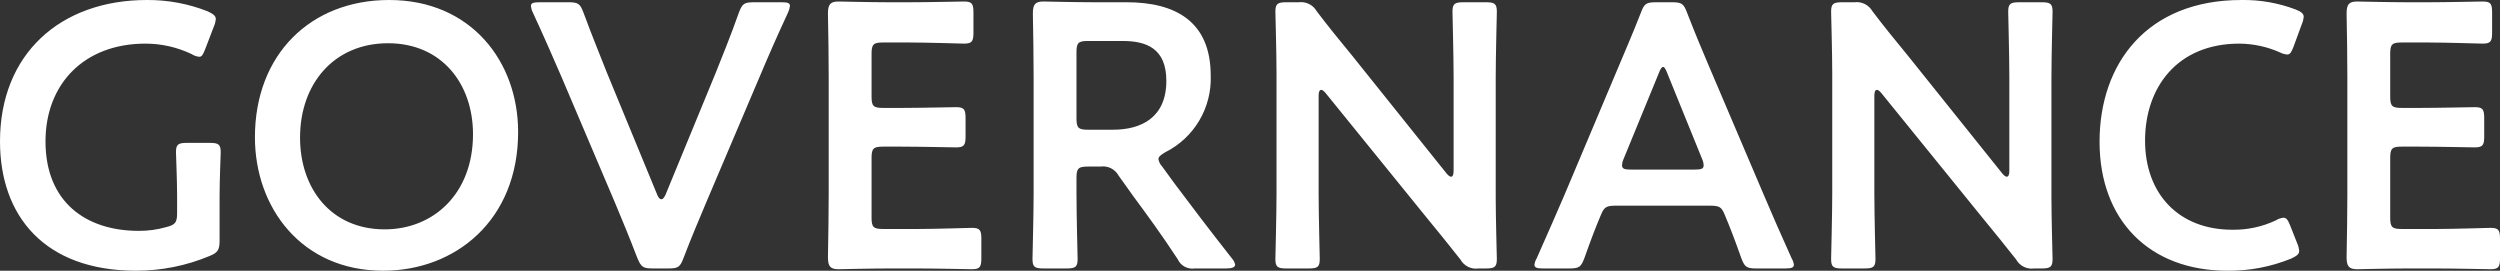 <?xml version="1.0" encoding="UTF-8"?>
<svg id="_レイヤー_2" data-name="レイヤー 2" xmlns="http://www.w3.org/2000/svg" viewBox="0 0 398.94 43.2">
  <rect x="0" y="0" width="398.94" height="43.2" fill="#333333" stroke="none"/>
  <defs>
    <style>
      .cls-1 {
        fill: #fff;
      }
    </style>
  </defs>
  <g id="_レイヤー_1-2" data-name="レイヤー 1">
    <g id="_グループ_41" data-name="グループ 41">
      <path id="_パス_326" data-name="パス 326" class="cls-1" d="M35.04,31.26c0-2.64.18-6.54.18-6.96,0-1.26-.36-1.5-1.74-1.5h-3.66c-1.38,0-1.74.24-1.74,1.5,0,.42.18,4.32.18,6.96v2.76c0,1.5-.3,1.86-1.74,2.22-1.42.41-2.9.61-4.38.6-8.46,0-14.88-4.62-14.88-14.28,0-9.12,6.12-15.6,15.96-15.6,2.55,0,5.07.58,7.38,1.68.36.24.77.38,1.2.42.42,0,.6-.36.96-1.26l1.38-3.6c.16-.36.26-.75.3-1.14,0-.54-.42-.84-1.32-1.26C30.05.59,26.77-.02,23.46,0,9.6,0,0,8.64,0,22.56c0,11.88,7.08,20.64,21.72,20.64,4.02,0,7.99-.79,11.7-2.34,1.32-.54,1.62-.96,1.62-2.46v-7.14ZM62.1,0C49.62,0,40.68,8.64,40.68,21.9c0,11.22,7.44,21.3,20.46,21.3,11.52,0,21.54-8.04,21.54-22.14C82.68,9.84,75.18,0,62.1,0ZM61.92,6.9c8.58,0,13.56,6.48,13.56,14.52,0,9.48-6.3,15.18-14.1,15.18-8.58,0-13.5-6.54-13.5-14.64,0-8.64,5.46-15.06,14.04-15.06ZM121.2,12.3c1.26-3,2.64-6.18,4.56-10.32.15-.32.25-.67.3-1.02,0-.48-.36-.6-1.32-.6h-4.44c-1.56,0-1.86.24-2.4,1.68-1.38,3.9-2.58,6.78-3.72,9.66l-7.98,19.38c-.24.48-.42.72-.66.72s-.48-.24-.66-.72l-8.04-19.5c-1.08-2.76-2.28-5.64-3.72-9.54-.54-1.44-.84-1.68-2.4-1.68h-4.62c-.96,0-1.38.12-1.38.6.04.35.14.7.3,1.02,1.92,4.14,3.24,7.2,4.62,10.38l8.52,20.04c1.08,2.58,2.28,5.46,3.54,8.76.6,1.44.9,1.68,2.46,1.68h2.52c1.56,0,1.86-.24,2.4-1.68,1.26-3.3,2.52-6.24,3.6-8.82l8.52-20.04ZM140.88,36.54c-1.5,0-1.8-.3-1.8-1.8v-9.54c0-1.5.3-1.8,1.8-1.8h3c2.82,0,8.28.12,8.7.12,1.26,0,1.5-.36,1.5-1.74v-2.94c0-1.38-.24-1.74-1.5-1.74-.42,0-5.88.12-8.7.12h-3c-1.5,0-1.8-.3-1.8-1.8v-6.84c0-1.5.3-1.8,1.8-1.8h4.26c2.88,0,8.28.18,8.7.18,1.26,0,1.5-.36,1.5-1.74V1.98c0-1.38-.24-1.74-1.5-1.74-.42,0-5.82.12-8.7.12h-3.36c-2.82,0-7.56-.12-7.98-.12-1.32,0-1.68.48-1.68,1.92.06,3.06.12,7.08.12,10.02v18.84c0,2.88-.06,6.66-.12,10.02,0,1.44.36,1.92,1.68,1.92.42,0,5.16-.12,7.98-.12h4.62c2.88,0,8.28.12,8.7.12,1.26,0,1.5-.36,1.5-1.74v-3.12c0-1.38-.24-1.74-1.5-1.74-.42,0-5.82.18-8.7.18h-5.52ZM171.78,28.38c0-1.5.3-1.8,1.8-1.8h2.04c1.17-.17,2.31.41,2.88,1.44l2.4,3.36c2.22,3,4.5,6.12,7.02,9.96.47,1.07,1.61,1.68,2.76,1.5h4.98c.9,0,1.44-.18,1.44-.6-.07-.36-.24-.69-.48-.96-3.96-5.04-6.36-8.22-9.24-12.06l-1.92-2.64c-.32-.33-.53-.75-.6-1.2,0-.36.36-.66,1.08-1.08,4.61-2.3,7.45-7.09,7.26-12.24,0-8.7-5.7-11.7-13.44-11.7h-5.28c-2.82,0-7.56-.12-7.98-.12-1.32,0-1.68.48-1.68,1.92.06,3.36.12,7.14.12,10.08v18.6c0,3.48-.18,10.08-.18,10.5,0,1.26.36,1.5,1.74,1.5h3.72c1.38,0,1.74-.24,1.74-1.5,0-.42-.18-7.02-.18-10.5v-2.46ZM171.78,8.34c0-1.5.3-1.8,1.8-1.8h5.58c3.72,0,6.96,1.14,6.96,6.36,0,5.88-4.02,7.8-8.52,7.8h-4.02c-1.5,0-1.8-.3-1.8-1.8v-10.56ZM210.42,15.3c0-.6.12-.96.42-.96.18,0,.42.18.72.54l15.96,19.68c1.98,2.4,3.72,4.56,5.52,6.84.57,1.03,1.71,1.61,2.88,1.44h1.2c1.38,0,1.74-.24,1.74-1.5,0-.42-.18-6.6-.18-9.9V12.36c0-3.48.18-10.08.18-10.5,0-1.26-.36-1.5-1.74-1.5h-3.6c-1.38,0-1.74.24-1.74,1.5,0,.42.18,7.02.18,10.5v14.88c0,.6-.12.96-.42.96-.18,0-.42-.18-.72-.54l-15-18.72c-1.92-2.34-3.84-4.68-5.7-7.14-.58-1.02-1.72-1.59-2.88-1.44h-1.98c-1.38,0-1.74.24-1.74,1.5,0,.42.18,6.54.18,9.9v19.08c0,3.48-.18,10.08-.18,10.5,0,1.26.36,1.5,1.74,1.5h3.6c1.38,0,1.74-.24,1.74-1.5,0-.42-.18-7.02-.18-10.5v-15.54ZM272.7,32.82c1.62,0,1.98.12,2.52,1.44.84,1.98,1.62,4.02,2.64,6.9.54,1.44.84,1.68,2.4,1.68h4.62c.96,0,1.38-.12,1.38-.6-.05-.36-.17-.71-.36-1.02-1.86-4.14-3.18-7.14-4.5-10.26l-8.64-20.28c-1.08-2.52-2.28-5.4-3.54-8.64-.54-1.44-.84-1.68-2.4-1.68h-2.58c-1.56,0-1.86.24-2.4,1.68-1.26,3.24-2.52,6.12-3.6,8.7l-8.58,20.34c-1.26,2.94-2.58,5.94-4.44,10.14-.19.31-.31.66-.36,1.02,0,.48.42.6,1.38.6h4.2c1.56,0,1.86-.24,2.4-1.68,1.02-2.88,1.8-4.92,2.64-6.9.54-1.32.96-1.44,2.52-1.44h14.7ZM264.72,11.64c.24-.66.48-.96.66-.96.24,0,.42.36.66.96l5.58,13.74c.15.32.23.67.24,1.02,0,.54-.42.66-1.38.66h-10.26c-.96,0-1.38-.12-1.38-.66.01-.35.09-.7.24-1.02l5.64-13.74ZM299.1,15.3c0-.6.12-.96.42-.96.18,0,.42.18.72.54l15.96,19.68c1.98,2.4,3.72,4.56,5.52,6.84.57,1.03,1.71,1.61,2.88,1.44h1.2c1.38,0,1.74-.24,1.74-1.5,0-.42-.18-6.6-.18-9.9V12.36c0-3.48.18-10.08.18-10.5,0-1.26-.36-1.5-1.74-1.5h-3.6c-1.38,0-1.74.24-1.74,1.5,0,.42.18,7.02.18,10.5v14.88c0,.6-.12.96-.42.96-.18,0-.42-.18-.72-.54l-15-18.72c-1.92-2.34-3.84-4.68-5.7-7.14-.58-1.02-1.72-1.59-2.88-1.44h-1.98c-1.38,0-1.74.24-1.74,1.5,0,.42.18,6.54.18,9.9v19.08c0,3.48-.18,10.08-.18,10.5,0,1.26.36,1.5,1.74,1.5h3.6c1.38,0,1.74-.24,1.74-1.5,0-.42-.18-7.02-.18-10.5v-15.54ZM366.6,38.88l-1.14-2.88c-.36-.9-.6-1.26-1.08-1.26-.43.05-.84.19-1.2.42-2.17,1.03-4.56,1.54-6.96,1.5-8.58,0-13.92-5.76-13.92-14.22s5.1-15.48,15.06-15.48c2.21.02,4.4.49,6.42,1.38.37.2.78.32,1.2.36.48,0,.66-.36,1.02-1.26l1.32-3.6c.16-.36.26-.75.3-1.14,0-.54-.42-.84-1.32-1.2-2.76-1.04-5.69-1.55-8.64-1.5-15,0-22.62,10.08-22.62,22.62s7.98,20.58,20.4,20.58c3.47.04,6.92-.62,10.14-1.92.9-.42,1.32-.72,1.32-1.26-.04-.39-.14-.78-.3-1.14ZM383.22,36.54c-1.5,0-1.8-.3-1.8-1.8v-9.54c0-1.5.3-1.8,1.8-1.8h3c2.82,0,8.28.12,8.7.12,1.26,0,1.5-.36,1.5-1.74v-2.94c0-1.38-.24-1.74-1.5-1.74-.42,0-5.88.12-8.7.12h-3c-1.5,0-1.8-.3-1.8-1.8v-6.84c0-1.5.3-1.8,1.8-1.8h4.26c2.88,0,8.28.18,8.7.18,1.26,0,1.5-.36,1.5-1.74V1.98c0-1.38-.24-1.74-1.5-1.74-.42,0-5.82.12-8.7.12h-3.36c-2.82,0-7.56-.12-7.98-.12-1.32,0-1.68.48-1.68,1.92.06,3.06.12,7.08.12,10.02v18.84c0,2.88-.06,6.66-.12,10.02,0,1.44.36,1.92,1.68,1.92.42,0,5.16-.12,7.98-.12h4.62c2.88,0,8.28.12,8.7.12,1.26,0,1.5-.36,1.5-1.74v-3.12c0-1.38-.24-1.74-1.5-1.74-.42,0-5.82.18-8.7.18h-5.52Z"/>
    </g>
  </g>
</svg>